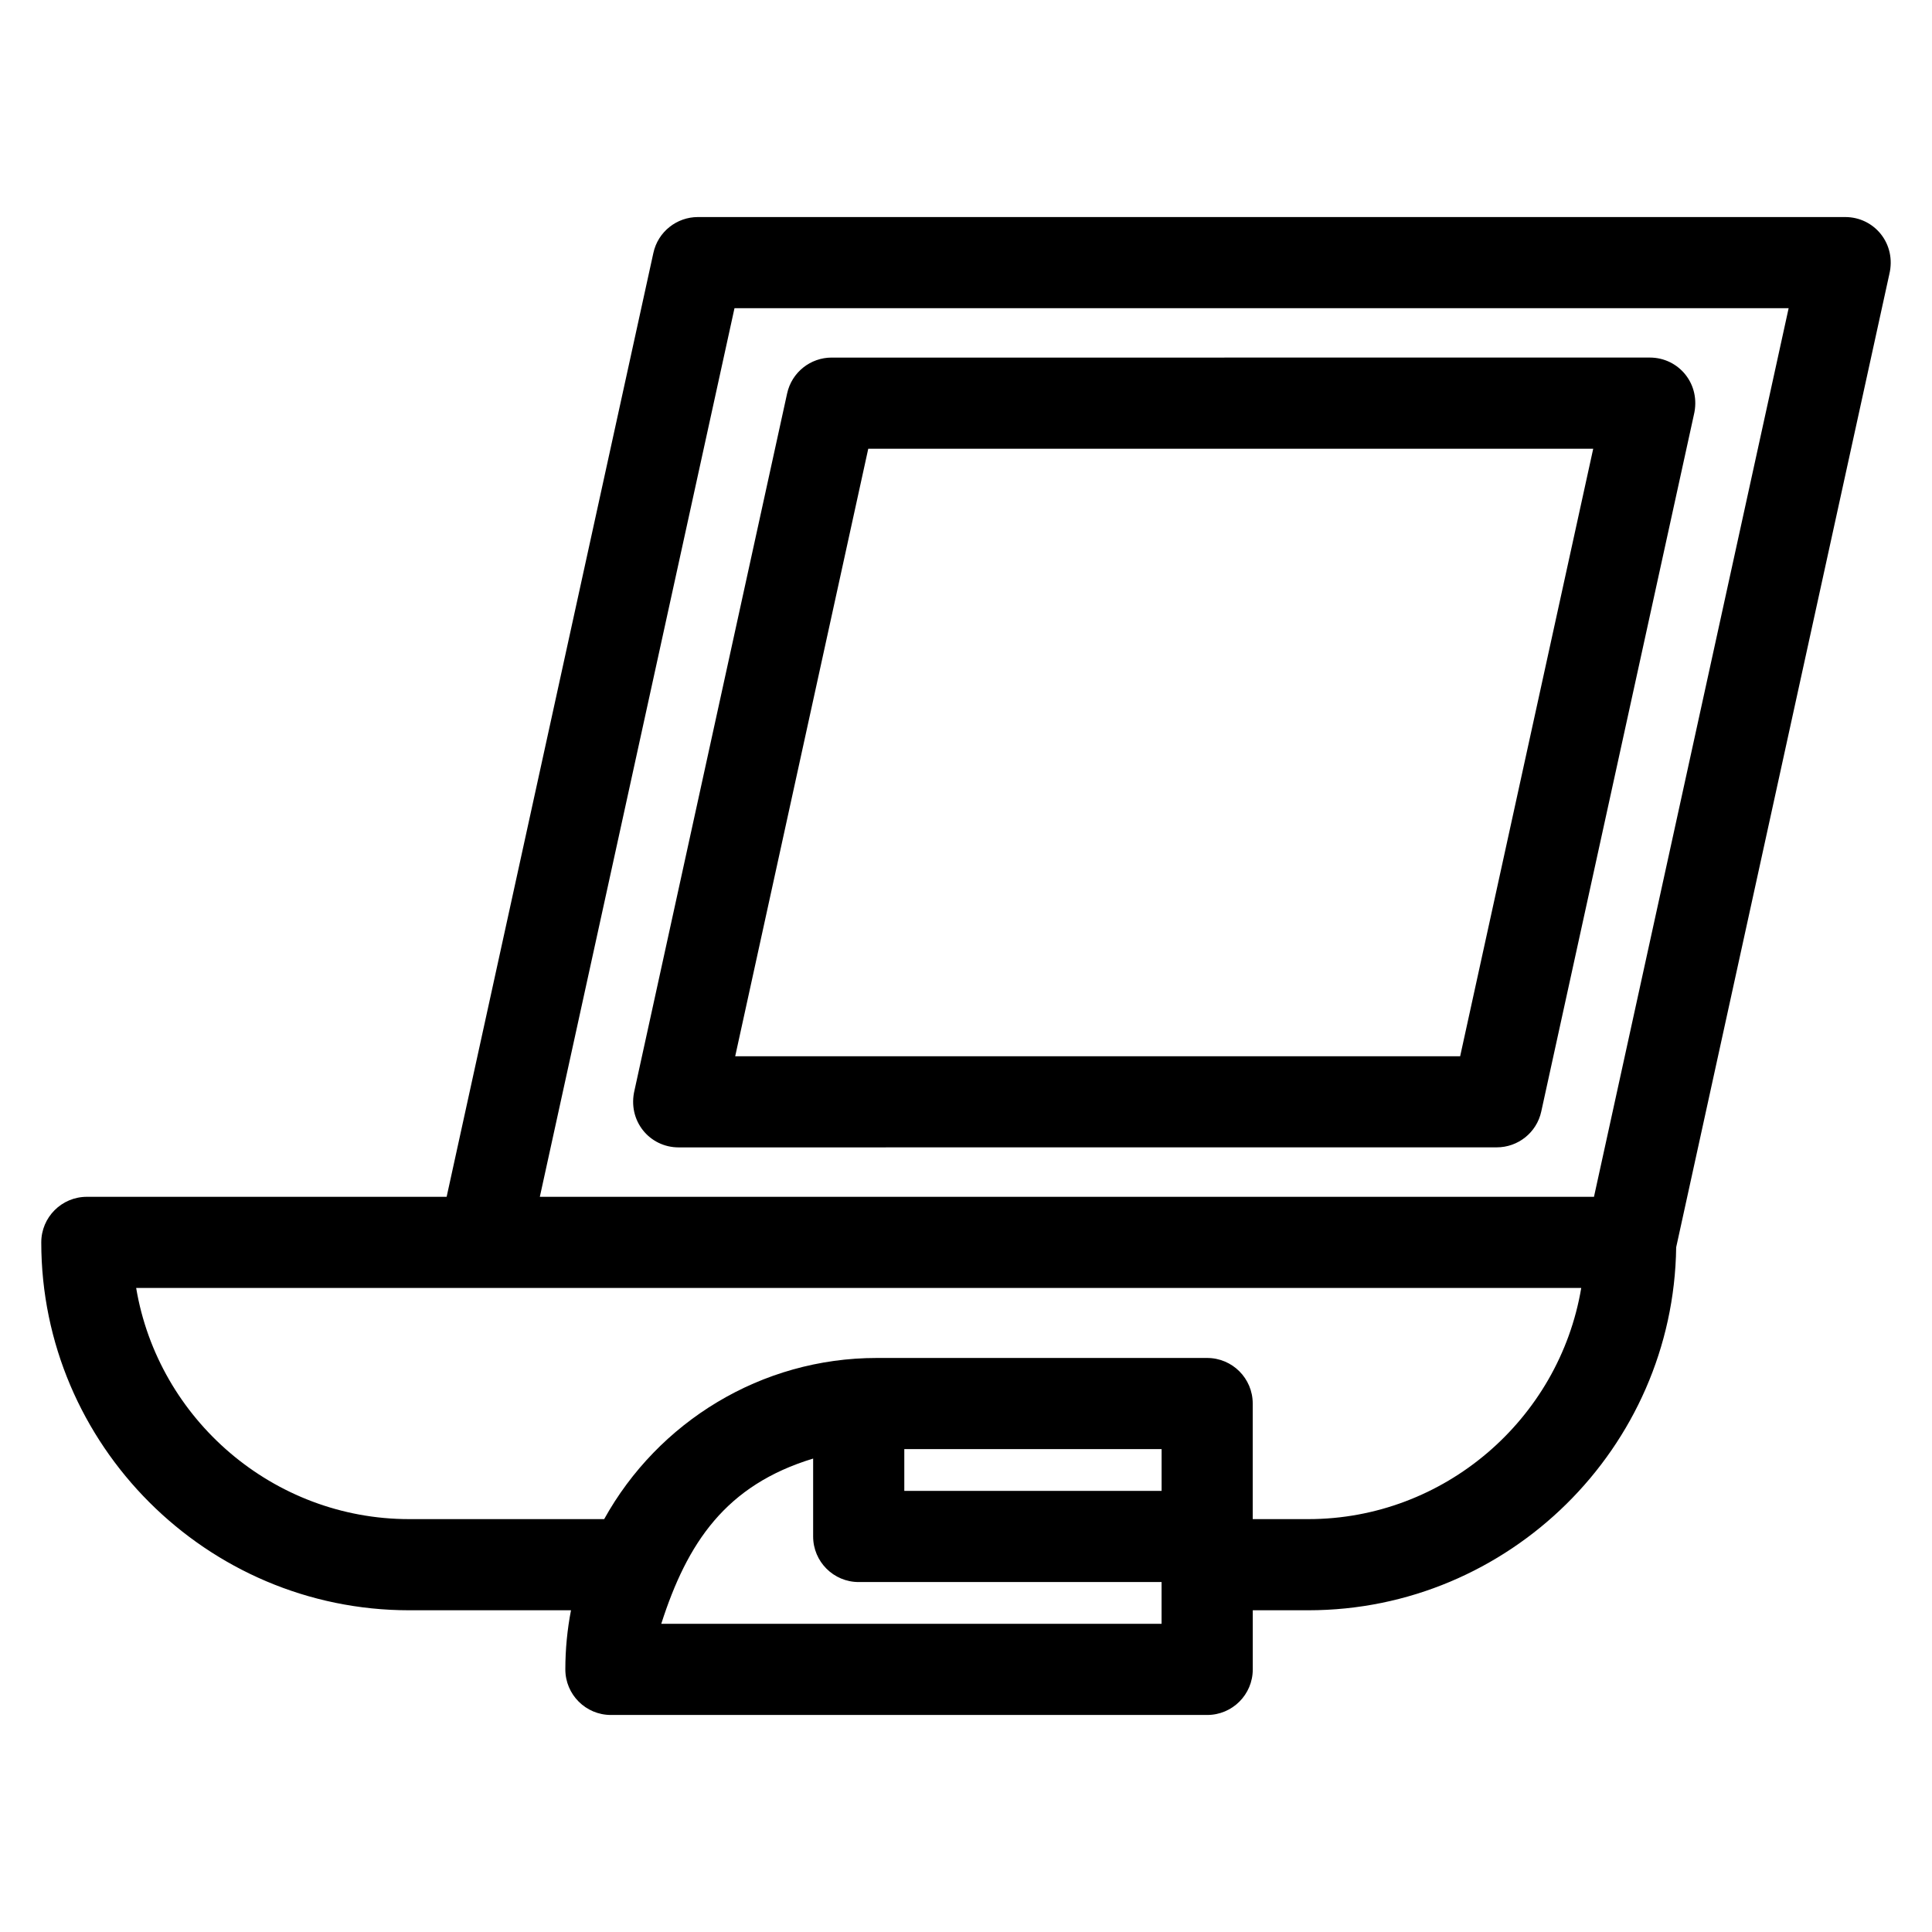 <?xml version="1.0" encoding="UTF-8"?>
<!-- Uploaded to: ICON Repo, www.svgrepo.com, Generator: ICON Repo Mixer Tools -->
<svg fill="#000000" width="800px" height="800px" version="1.1" viewBox="144 144 512 512" xmlns="http://www.w3.org/2000/svg">
 <path d="m383.65 528.03v11.066h68.188v-11.066zm-54.711-326.51h304.07c7.695 0 13.645 7.074 11.668 15.203l-56.473 257.82c-0.703 53.125-44.344 96.195-97.48 96.195h-14.727v15.668c0 6.672-5.41 12.078-12.078 12.078h-158.02c-6.672 0-12.078-5.41-12.078-12.078 0-5.356 0.52-10.594 1.5-15.668h-42.891c-53.648 0-97.492-43.844-97.492-97.492 0-6.672 5.41-12.078 12.078-12.078h95.348l54.785-250.12c1.219-5.66 6.231-9.527 11.793-9.527zm289.07 24.152h-279.36l-51.586 235.49h279.36zm-142.02 320.91h14.727c35.961 0 66.48-26.41 72.328-61.262h-382.96c5.848 34.859 36.371 61.262 72.336 61.262h51.691c14.301-25.773 41.617-42.707 72.234-42.707h87.562c6.672 0 12.078 5.402 12.078 12.074v30.633zm-156.75 27.742h132.59v-11.066h-80.266c-6.664 0-12.074-5.41-12.074-12.078v-20.648c-23.172 7.051-33.352 22.297-40.25 43.797zm45.16-335.56 216.82-0.008c7.699 0 13.645 7.082 11.668 15.211l-40.43 184.57c-1.219 5.66-6.231 9.527-11.793 9.52l-216.83 0.012c-7.695 0-13.637-7.082-11.664-15.211l40.422-184.57c1.227-5.66 6.231-9.527 11.801-9.527zm201.82 24.152h-192.12l-35.262 161h192.12z"/>
</svg>